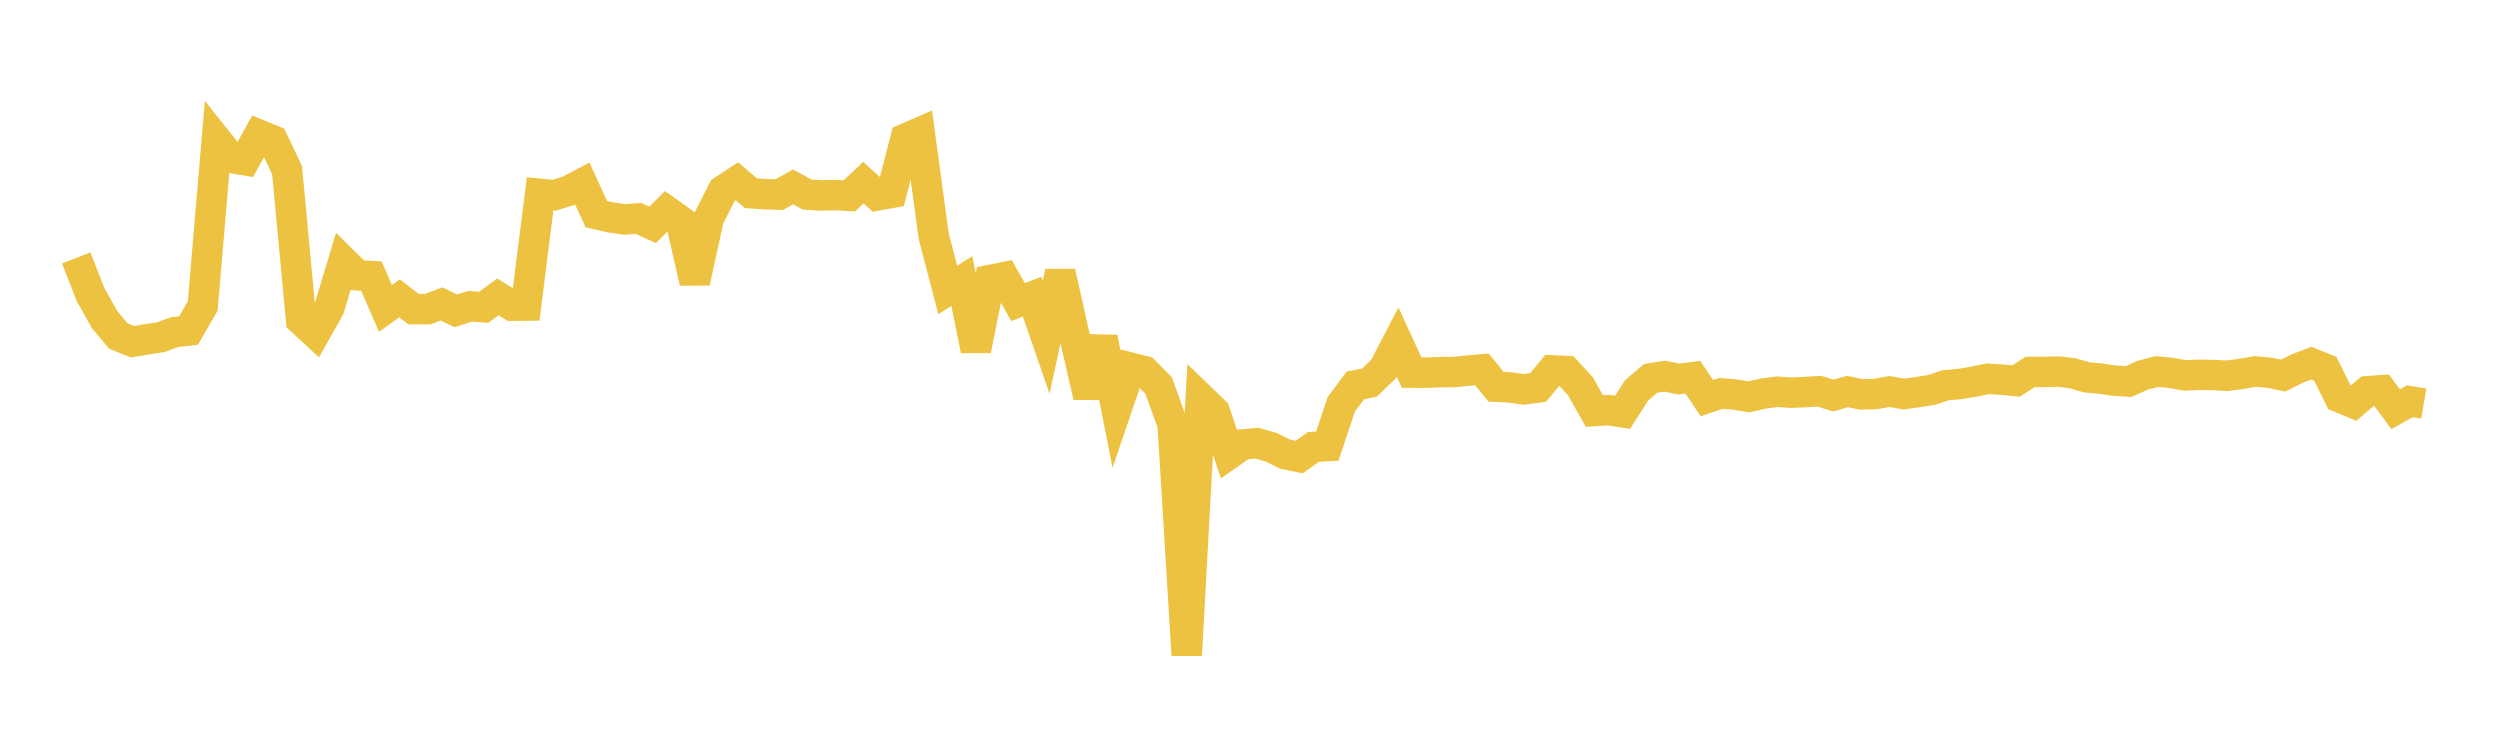 <svg width="164" height="48" xmlns="http://www.w3.org/2000/svg" xmlns:xlink="http://www.w3.org/1999/xlink"><path fill="none" stroke="rgb(237,194,64)" stroke-width="2" d="M5,16.919L5.922,19.285L6.844,20.942L7.766,22.045L8.689,22.418L9.611,22.263L10.533,22.123L11.455,21.786L12.377,21.677L13.299,20.067L14.222,9.202L15.144,10.358L16.066,10.513L16.988,8.837L17.91,9.216L18.832,11.163L19.754,20.997L20.677,21.851L21.599,20.211L22.521,17.148L23.443,18.059L24.365,18.112L25.287,20.233L26.21,19.57L27.132,20.279L28.054,20.279L28.976,19.938L29.898,20.391L30.82,20.096L31.743,20.154L32.665,19.475L33.587,20.052L34.509,20.045L35.431,12.717L36.353,12.808L37.275,12.526L38.198,12.038L39.12,14.049L40.042,14.261L40.964,14.394L41.886,14.327L42.808,14.751L43.731,13.836L44.653,14.494L45.575,18.521L46.497,14.318L47.419,12.497L48.341,11.892L49.263,12.674L50.186,12.737L51.108,12.771L52.03,12.26L52.952,12.767L53.874,12.822L54.796,12.797L55.719,12.85L56.641,11.979L57.563,12.82L58.485,12.652L59.407,9.088L60.329,8.69L61.251,15.496L62.174,19.026L63.096,18.432L64.018,22.969L64.94,18.368L65.862,18.185L66.784,19.819L67.707,19.46L68.629,22.128L69.551,17.851L70.473,21.983L71.395,26.014L72.317,22.149L73.24,26.828L74.162,24.121L75.084,24.354L76.006,25.288L76.928,27.848L77.85,42.973L78.772,26.123L79.695,27.015L80.617,29.795L81.539,29.151L82.461,29.073L83.383,29.335L84.305,29.791L85.228,29.986L86.15,29.32L87.072,29.264L87.994,26.509L88.916,25.281L89.838,25.1L90.76,24.211L91.683,22.438L92.605,24.445L93.527,24.448L94.449,24.415L95.371,24.408L96.293,24.312L97.216,24.23L98.138,25.37L99.06,25.417L99.982,25.546L100.904,25.416L101.826,24.297L102.749,24.338L103.671,25.332L104.593,26.964L105.515,26.905L106.437,27.046L107.359,25.609L108.281,24.821L109.204,24.676L110.126,24.864L111.048,24.743L111.97,26.113L112.892,25.807L113.814,25.882L114.737,26.034L115.659,25.821L116.581,25.697L117.503,25.761L118.425,25.719L119.347,25.663L120.269,25.949L121.192,25.681L122.114,25.875L123.036,25.848L123.958,25.68L124.88,25.851L125.802,25.724L126.725,25.574L127.647,25.269L128.569,25.191L129.491,25.035L130.413,24.845L131.335,24.907L132.257,24.993L133.18,24.399L134.102,24.396L135.024,24.372L135.946,24.482L136.868,24.751L137.79,24.834L138.713,24.974L139.635,25.031L140.557,24.615L141.479,24.374L142.401,24.46L143.323,24.625L144.246,24.588L145.168,24.601L146.09,24.651L147.012,24.53L147.934,24.369L148.856,24.449L149.778,24.636L150.701,24.175L151.623,23.823L152.545,24.2L153.467,26.067L154.389,26.448L155.311,25.666L156.234,25.6L157.156,26.847L158.078,26.321L159,26.477"></path></svg>